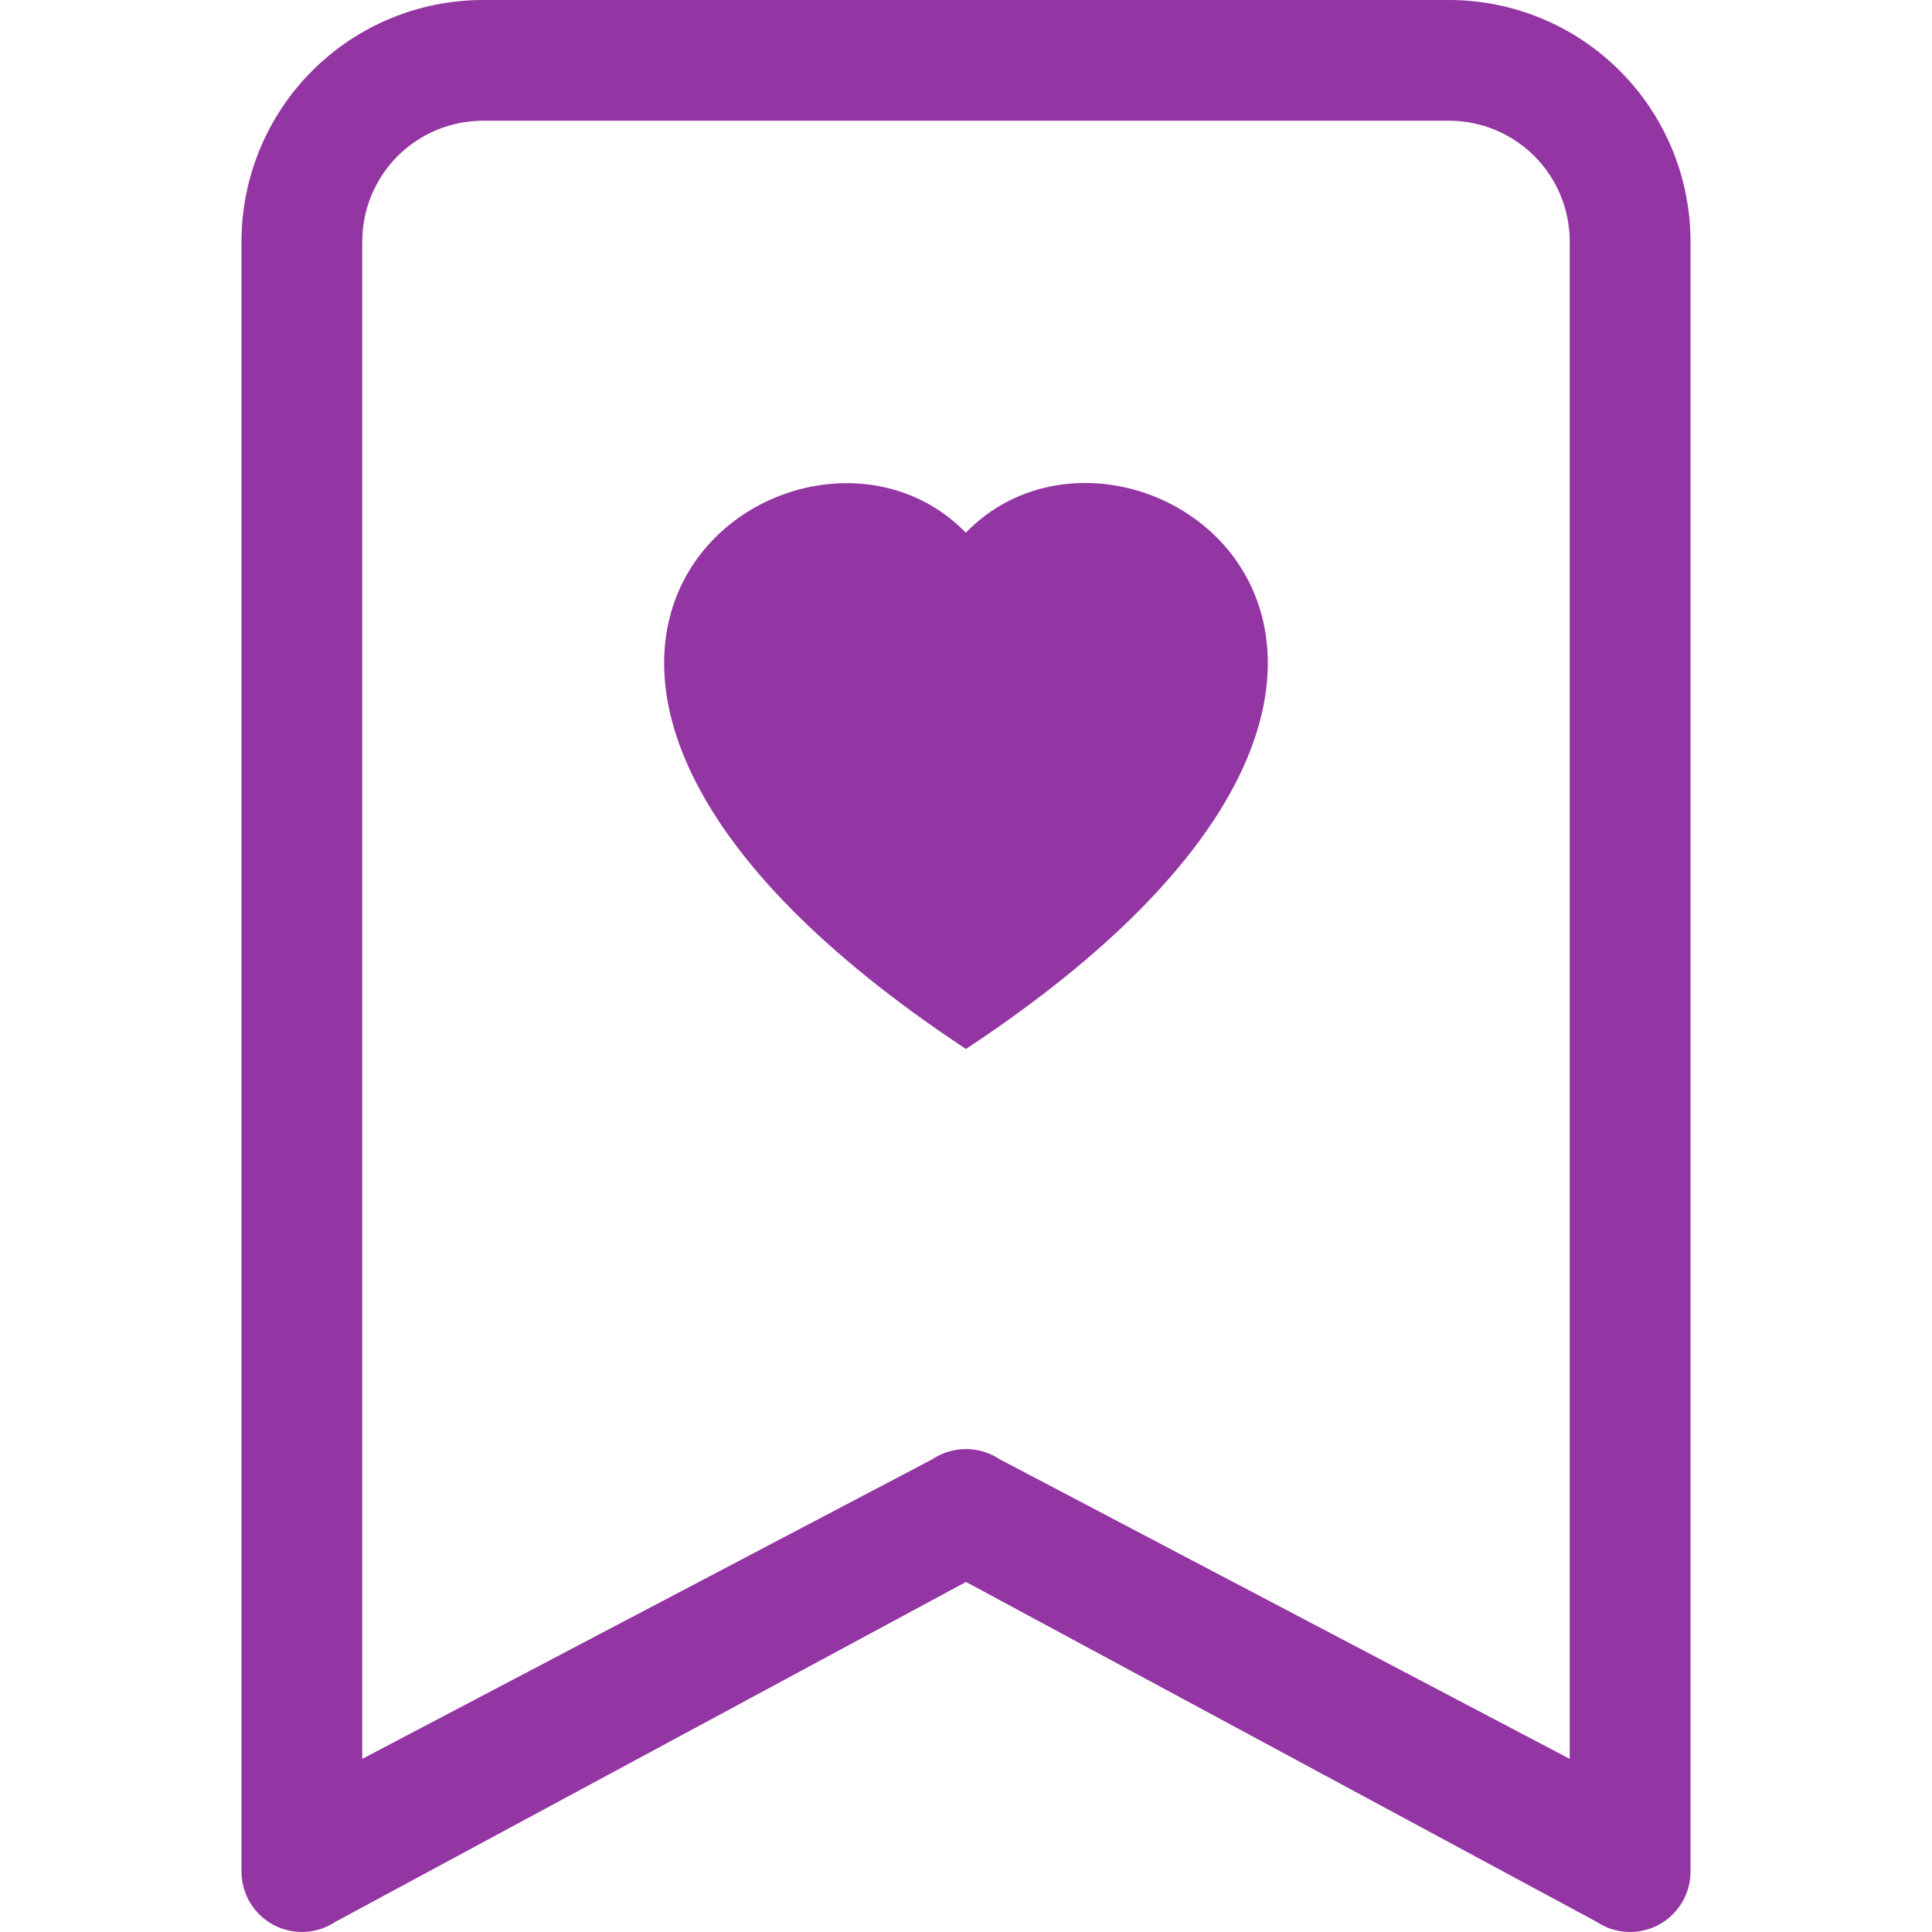 <svg width="45" height="45" viewBox="0 0 45 45" fill="none" xmlns="http://www.w3.org/2000/svg">
<path fill-rule="evenodd" clip-rule="evenodd" d="M22.499 12.404C26.4 8.396 36.151 15.413 22.499 24.433C8.848 15.413 18.599 8.399 22.499 12.41V12.404Z" fill="#9336A3"/>
<path d="M5.625 5.625C5.625 4.133 6.218 2.702 7.273 1.648C8.327 0.593 9.758 0 11.25 0L33.75 0C35.242 0 36.673 0.593 37.727 1.648C38.782 2.702 39.375 4.133 39.375 5.625V43.594C39.375 43.848 39.306 44.098 39.175 44.316C39.044 44.534 38.857 44.713 38.633 44.833C38.408 44.953 38.156 45.01 37.902 44.998C37.648 44.986 37.401 44.905 37.19 44.764L22.5 36.847L7.81 44.764C7.599 44.905 7.353 44.986 7.098 44.998C6.844 45.01 6.592 44.953 6.367 44.833C6.143 44.713 5.956 44.534 5.825 44.316C5.694 44.098 5.625 43.848 5.625 43.594V5.625ZM11.25 2.812C10.504 2.812 9.789 3.109 9.261 3.636C8.734 4.164 8.438 4.879 8.438 5.625V40.967L21.721 33.986C21.952 33.833 22.223 33.751 22.5 33.751C22.777 33.751 23.048 33.833 23.279 33.986L36.562 40.967V5.625C36.562 4.879 36.266 4.164 35.739 3.636C35.211 3.109 34.496 2.812 33.75 2.812H11.25Z" fill="#9336A3"/>
</svg>
